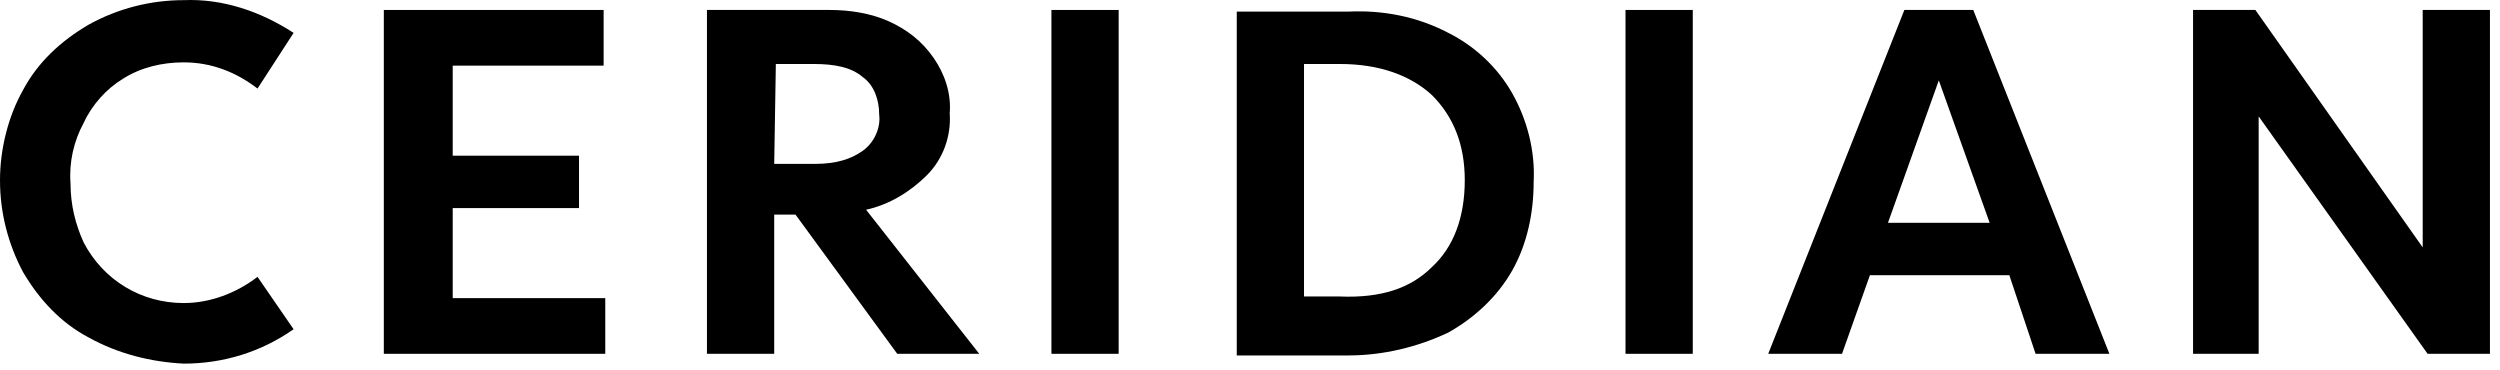 <svg width="142" height="21" viewBox="0 0 142 21" fill="none" xmlns="http://www.w3.org/2000/svg">
<path d="M5.031 19.166C3.447 18.329 2.236 17.027 1.304 15.446C0.466 13.865 0 12.098 0 10.238C0 8.471 0.466 6.611 1.304 5.123C2.143 3.542 3.447 2.333 5.031 1.403C6.708 0.473 8.571 0.008 10.435 0.008C12.671 -0.085 14.814 0.659 16.677 1.868L14.627 5.03C13.416 4.1 12.019 3.542 10.435 3.542C9.224 3.542 8.012 3.821 6.988 4.472C6.056 5.03 5.217 5.96 4.752 6.983C4.193 8.006 3.913 9.215 4.006 10.424C4.006 11.633 4.286 12.749 4.752 13.772C5.87 15.911 8.012 17.213 10.435 17.213C11.925 17.213 13.416 16.655 14.627 15.725L16.677 18.701C14.814 20.003 12.671 20.654 10.435 20.654C8.571 20.561 6.708 20.096 5.031 19.166Z" fill="black"/>
<path d="M25.714 3.728V8.843H32.888V11.819H25.714V16.934H34.379V20.096H21.801V0.566H34.286V3.728H25.714Z" fill="black"/>
<path d="M45.186 12.191H43.975V20.096H40.155V0.566H47.143C48.261 0.566 49.472 0.752 50.497 1.217C51.522 1.682 52.36 2.333 53.012 3.263C53.665 4.193 54.037 5.309 53.944 6.425C54.037 7.727 53.571 9.029 52.64 9.959C51.708 10.889 50.497 11.633 49.193 11.912L55.621 20.096H50.963L45.186 12.191ZM43.975 9.308H46.304C47.516 9.308 48.354 9.029 49.006 8.564C49.658 8.099 50.031 7.262 49.938 6.518C49.938 5.681 49.658 4.844 49.006 4.379C48.354 3.821 47.422 3.635 46.211 3.635H44.068L43.975 9.308Z" fill="black"/>
<path d="M63.54 20.096H59.721V0.566H63.54V20.096Z" fill="black"/>
<path d="M82.267 1.868C83.758 2.612 85.062 3.821 85.901 5.309C86.739 6.797 87.205 8.564 87.112 10.331C87.112 12.098 86.739 13.865 85.901 15.353C85.062 16.841 83.758 18.05 82.267 18.887C80.497 19.724 78.54 20.189 76.584 20.189H70.248V0.659H76.584C78.54 0.566 80.497 0.938 82.267 1.868ZM81.335 15.167C82.547 14.051 83.199 12.377 83.199 10.238C83.199 8.192 82.547 6.611 81.335 5.402C80.124 4.286 78.354 3.635 76.118 3.635H74.068V16.841H76.118C78.447 16.934 80.124 16.376 81.335 15.167Z" fill="black"/>
<path d="M96.149 20.096H92.329V0.566H96.149V20.096Z" fill="black"/>
<path d="M114.13 15.632H106.211L104.627 20.096H100.435L108.168 0.566H112.081L119.814 20.096H115.621L114.13 15.632ZM113.012 12.656L110.124 4.565L107.236 12.656H113.012Z" fill="black"/>
<path d="M141.429 0.566V20.096H137.888L128.292 6.611V20.096H124.565V0.566H128.106L137.609 14.051V0.566H141.429Z" fill="black"/>
</svg>
